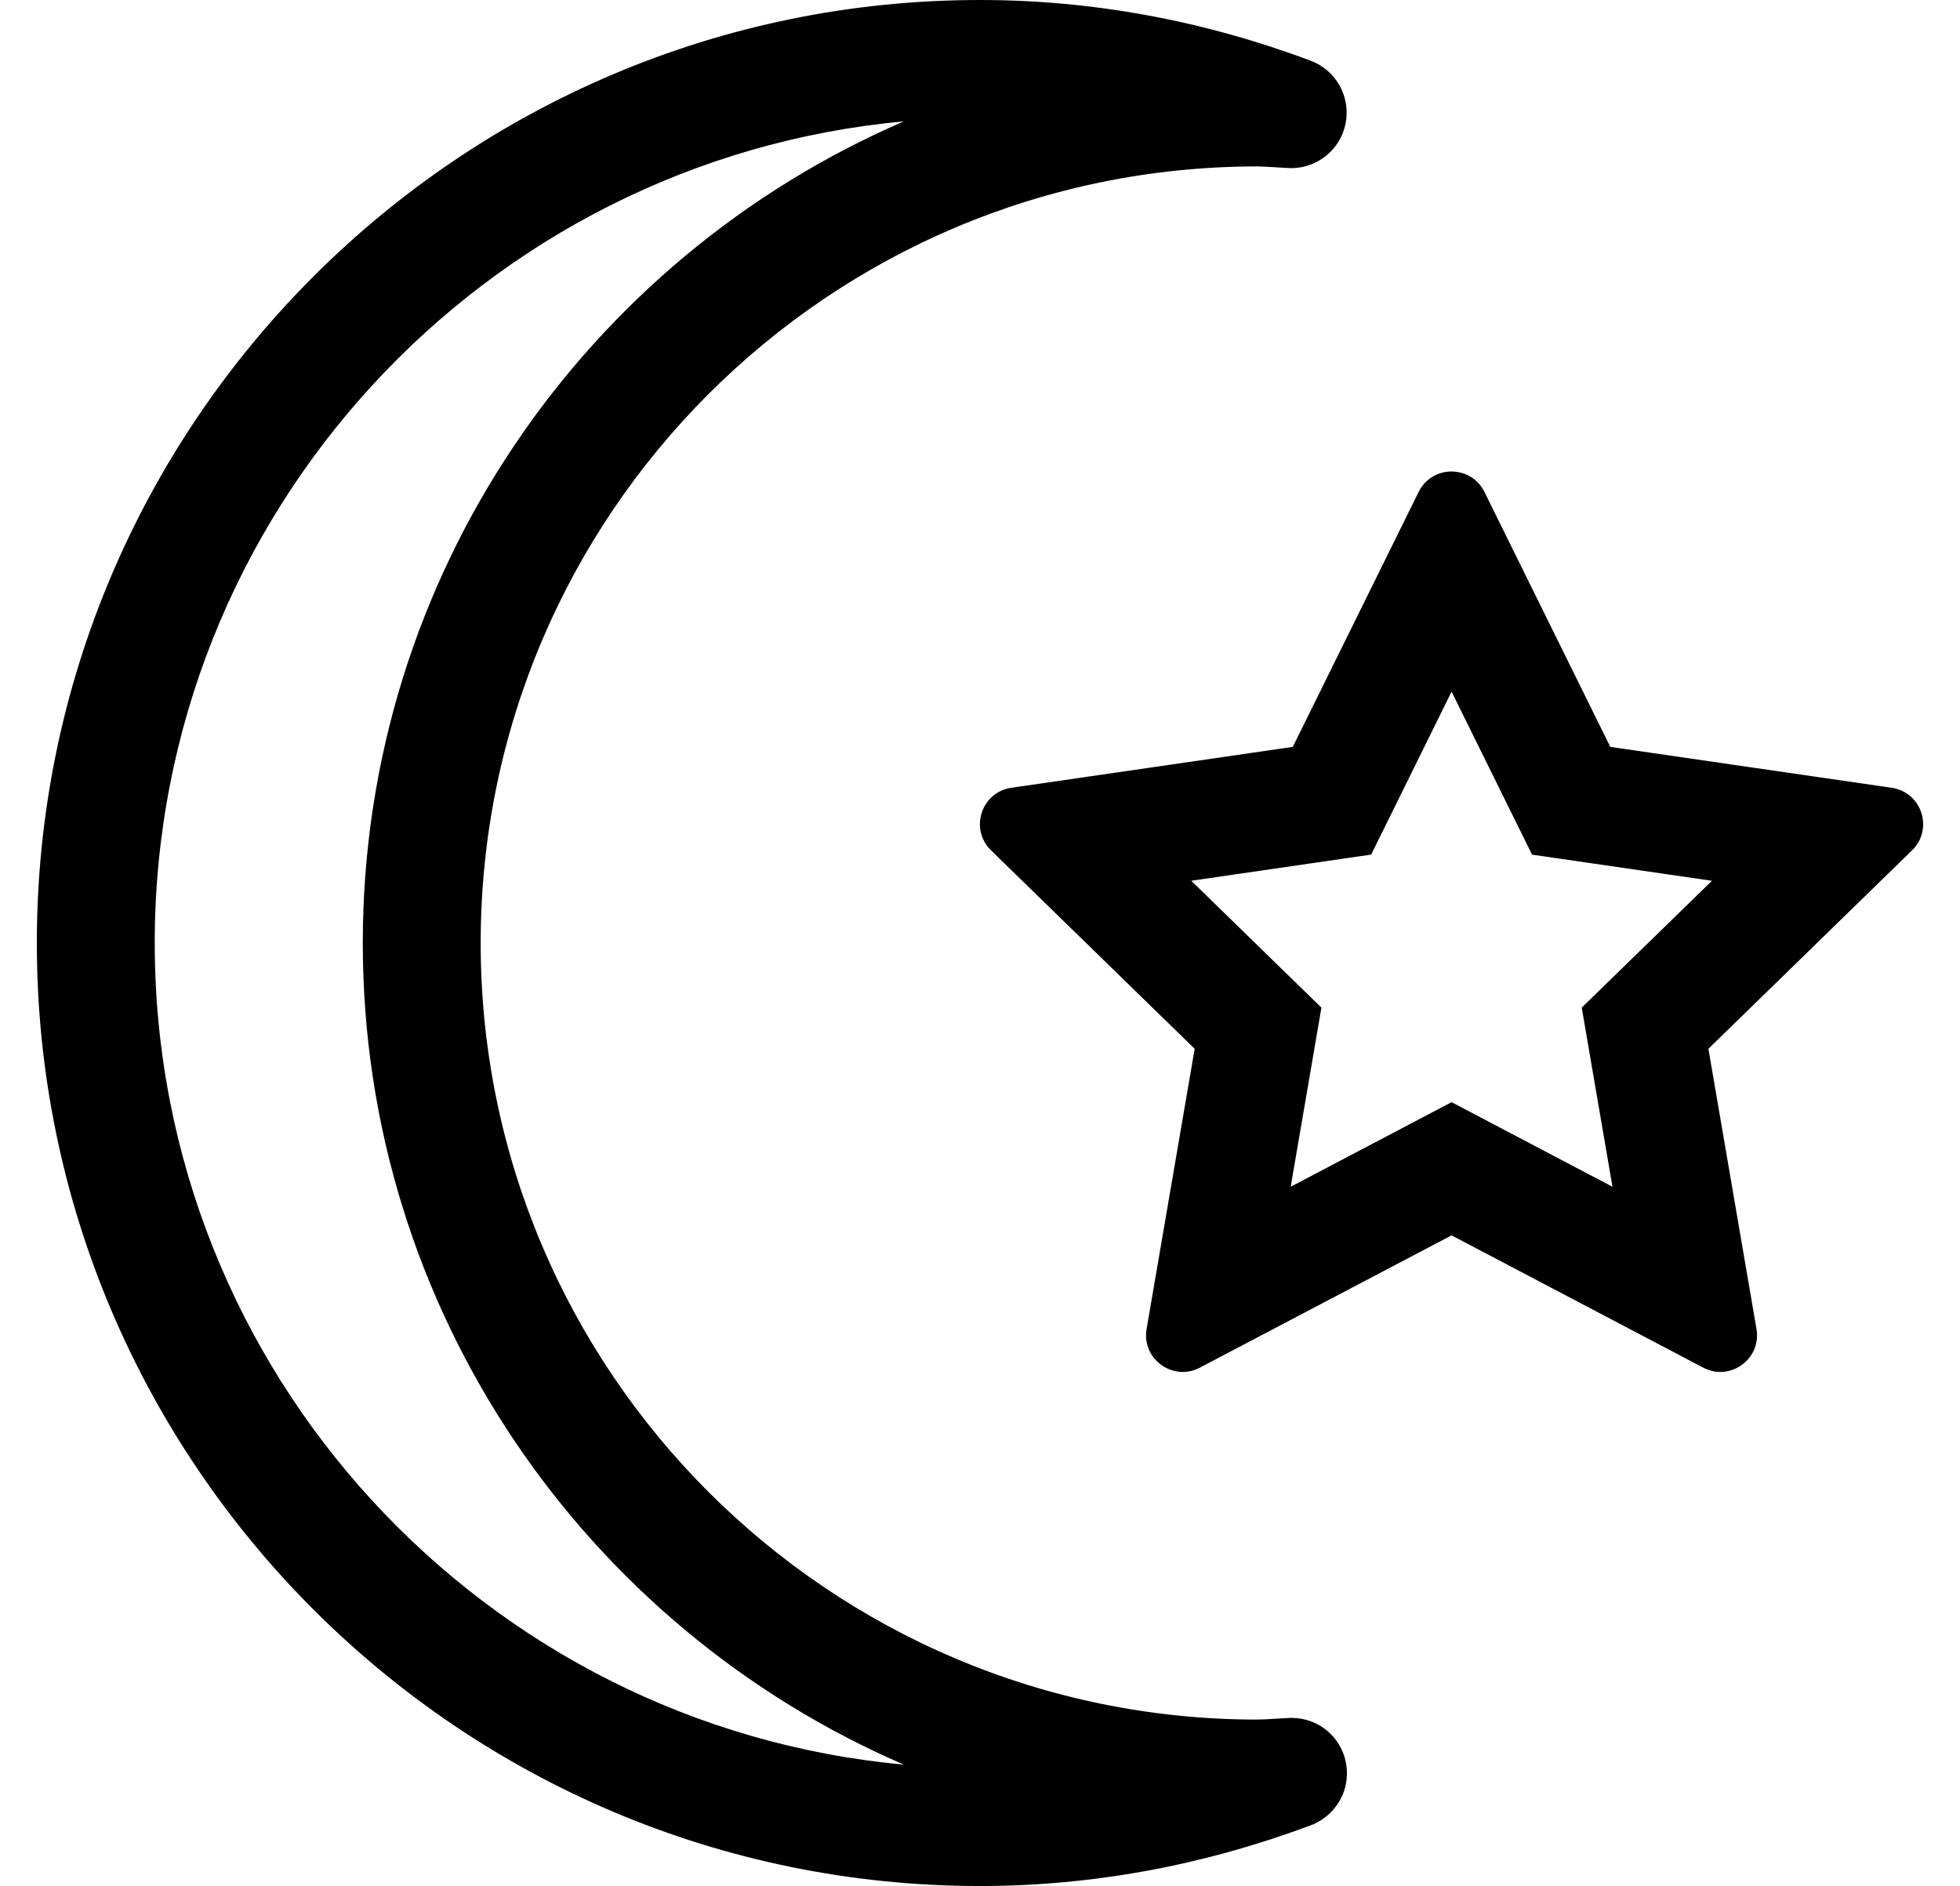 <?xml version="1.0" standalone="no"?>
<!DOCTYPE svg PUBLIC "-//W3C//DTD SVG 1.1//EN" "http://www.w3.org/Graphics/SVG/1.1/DTD/svg11.dtd" >
<svg xmlns="http://www.w3.org/2000/svg" xmlns:xlink="http://www.w3.org/1999/xlink" version="1.1" viewBox="-10 0 532 512">
   <path fill="currentColor"
d="M340.47 466.36c8.74 0 15.13 6.97 15.13 15.06c0 6.62 -4.319 12.24 -10.279 14.26c-29.04 10.83 -59.09 16.32 -89.32 16.32c-141.16 0 -256 -114.84 -256 -256s114.84 -256 256 -256c30.39 0 60.58 5.54 89.75 16.48
c6.92 2.6 10.93 9.84 9.47 17.09c-1.42 7.04 -7.62 12.069 -14.75 12.069c-1.479 0 -6.859 -0.46 -9.18 -0.46c-116.25 0 -210.82 94.57 -210.82 210.82s94.57 210.82 210.82 210.82
c2.29 0 7.729 -0.46 9.18 -0.46zM32 256c0 116.55 89.47 212.59 203.34 223.05c-86.32 -37.27 -146.87 -123.22 -146.87 -223.05s60.55 -185.78 146.86 -223.05c-113.87 10.46 -203.33 106.5 -203.33 223.05zM503.46 213.86
c8.17 1.18 11.43 11.22 5.521 16.989l-55.27 53.87l13.05 76.07c1.11 6.43 -4.01 11.66 -9.81 11.66c-1.53 0 -3.11 -0.37 -4.641 -1.17l-68.31 -35.91l-68.33 35.91
c-1.53 0.81 -3.11 1.17 -4.64 1.17c-5.8 0 -10.92 -5.22 -9.811 -11.66l13.05 -76.07l-55.27 -53.87c-5.91 -5.77 -2.65 -15.81 5.52 -16.989l76.381 -11.101l34.159 -69.21
c1.83 -3.7 5.381 -5.55 8.931 -5.55s7.1 1.85 8.93 5.55l34.16 69.21zM431.38 261.8l23.29 -22.689l-32.18 -4.681l-16.65 -2.42l-7.45 -15.09l-14.39 -29.16l-14.38 29.15l-7.45 15.09l-16.65 2.42
l-32.18 4.68l23.28 22.7l12.05 11.74l-2.84 16.58l-5.5 32.05l28.78 -15.13l14.89 -7.83l14.89 7.83l28.78 15.13l-5.5 -32.05l-2.84 -16.58z" />
</svg>
